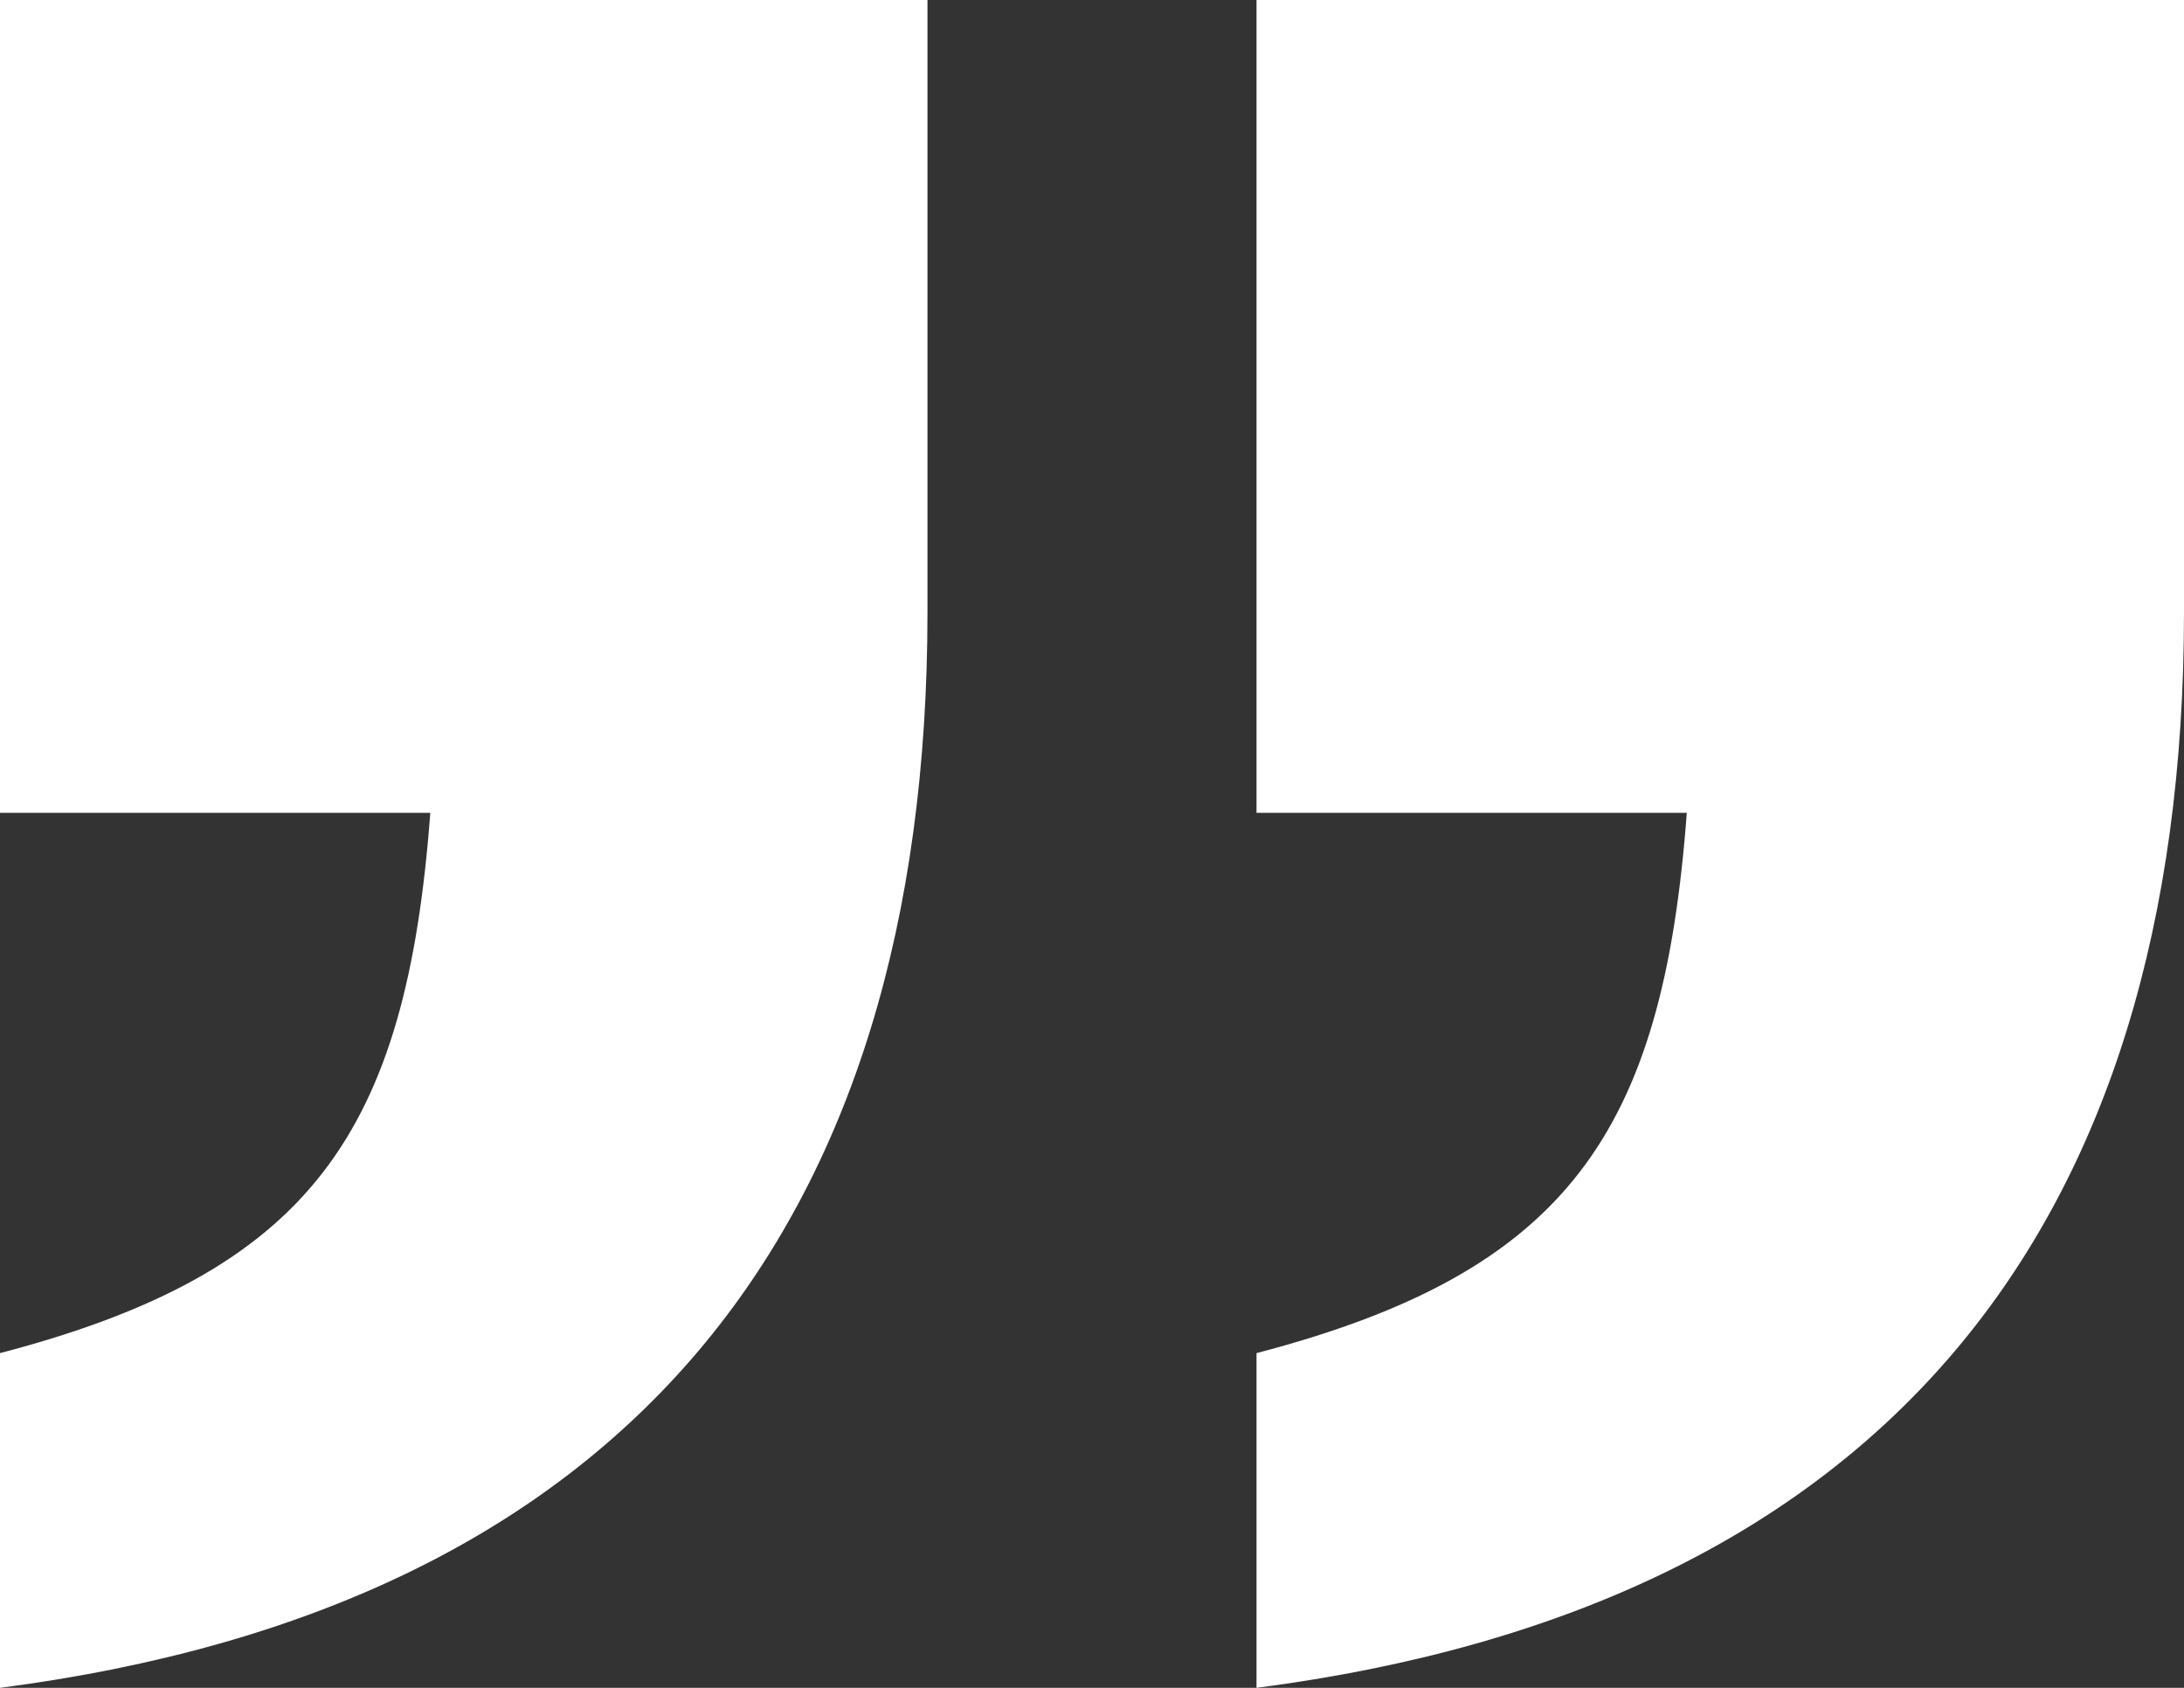 <?xml version="1.0" encoding="UTF-8"?><svg id="Ebene_1" xmlns="http://www.w3.org/2000/svg" width="220" height="170" viewBox="0 0 220 170"><rect x="0" y="0" width="220" height="170" fill="#333333" stroke="none"/><path d="m0,0h93.427v61.643c0,62.123-30.339,100.169-93.427,108.357v-33.712c31.304-8.188,40.936-22.154,43.344-54.419H0V0Zm126.571,0v81.869h43.344c-2.408,32.266-12.04,46.231-43.344,54.419v33.712c63.089-8.188,93.429-46.234,93.429-108.357V0h-93.429Z" fill="#fff"/></svg>